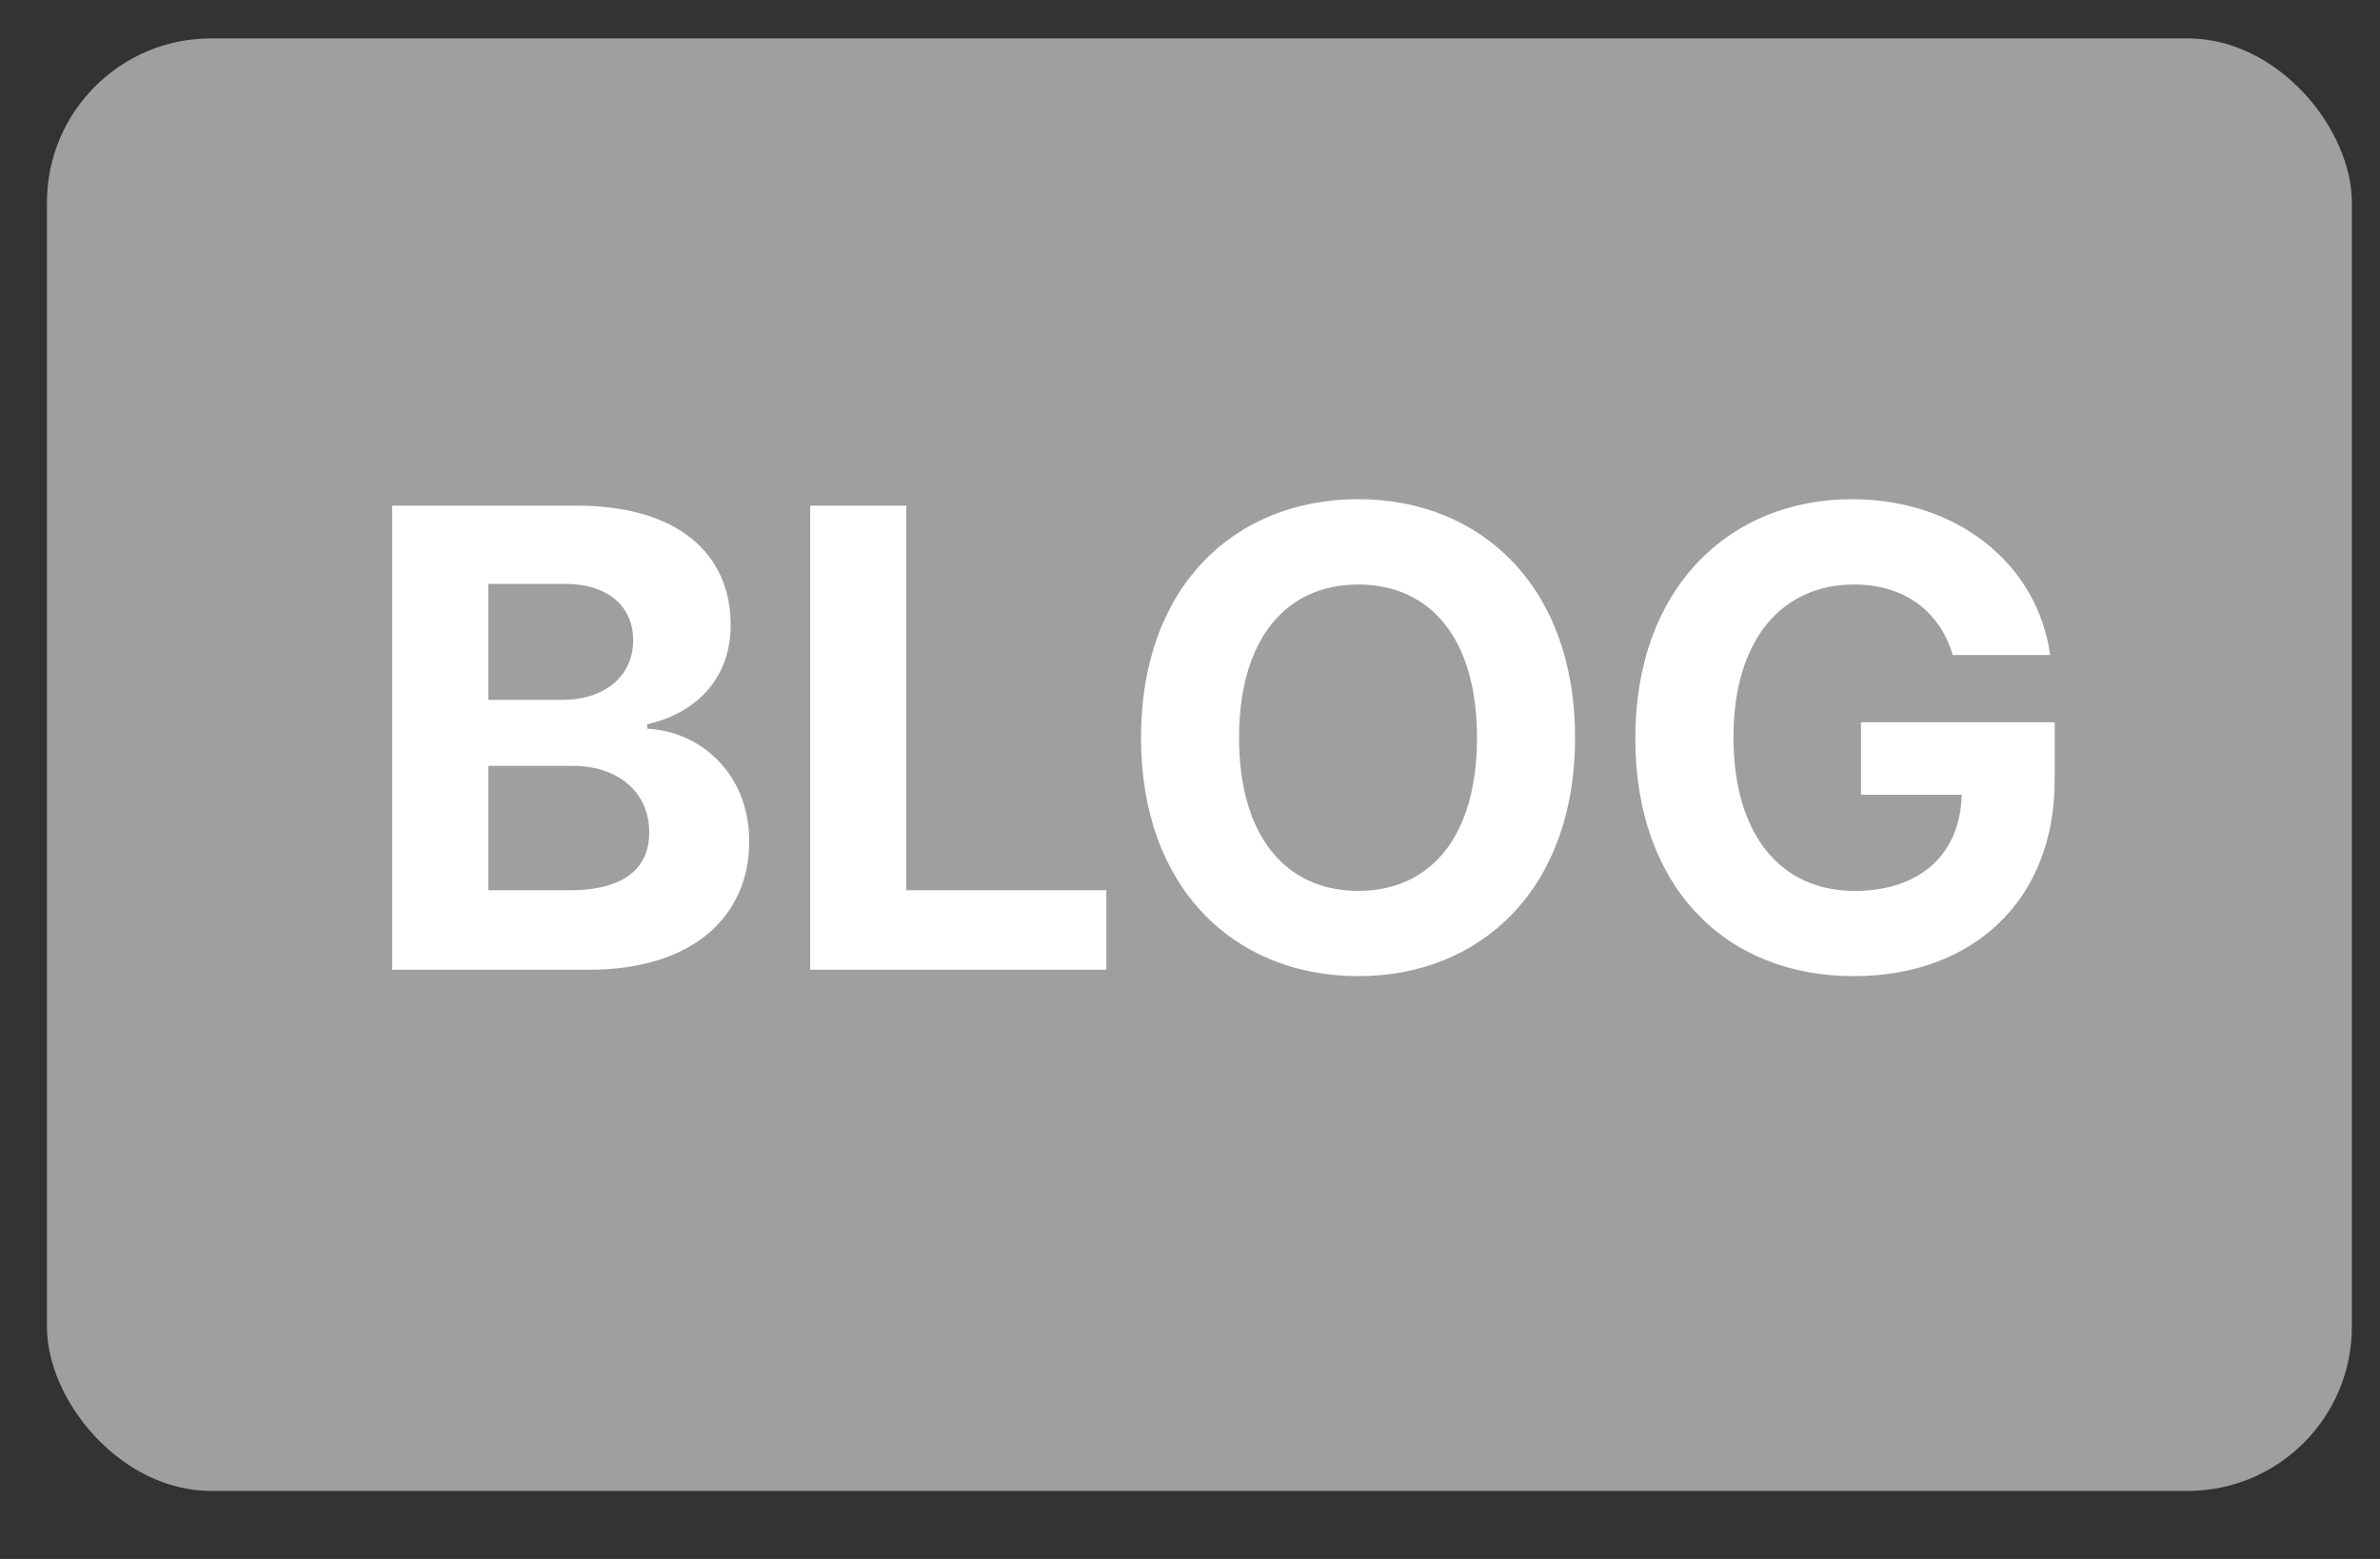 <svg width="29" height="19" viewBox="0 0 29 19" fill="none" xmlns="http://www.w3.org/2000/svg">
<rect x="0" y="0" width="29" height="19" fill="#333333" stroke="none"/>
<rect x="0.572" y="0.468" width="28.085" height="17.703" rx="2" fill="#9F9F9F"/>
<path d="M4.778 11.819V6.163H7.028C8.278 6.163 8.903 6.764 8.903 7.616C8.903 8.28 8.473 8.694 7.887 8.827V8.881C8.528 8.913 9.129 9.42 9.129 10.256C9.129 11.155 8.458 11.819 7.176 11.819H4.778ZM6.942 10.85C7.622 10.85 7.911 10.569 7.911 10.147C7.911 9.67 7.551 9.334 6.973 9.334H5.95V10.85H6.942ZM6.856 8.53C7.348 8.53 7.715 8.256 7.715 7.803C7.715 7.397 7.418 7.116 6.879 7.116H5.95V8.53H6.856ZM9.872 11.819V6.163H11.043V10.85H13.481V11.819H9.872ZM19.192 8.991C19.192 10.835 18.044 11.897 16.551 11.897C15.043 11.897 13.903 10.827 13.903 8.991C13.903 7.147 15.043 6.084 16.551 6.084C18.044 6.084 19.192 7.147 19.192 8.991ZM17.997 8.991C17.997 7.78 17.426 7.124 16.551 7.124C15.676 7.124 15.098 7.78 15.098 8.991C15.098 10.202 15.676 10.858 16.551 10.858C17.426 10.858 17.997 10.202 17.997 8.991ZM23.794 7.983C23.637 7.452 23.207 7.124 22.59 7.124C21.715 7.124 21.122 7.795 21.122 8.983C21.122 10.178 21.7 10.858 22.598 10.858C23.407 10.858 23.887 10.401 23.903 9.686H22.676V8.803H25.036V9.506C25.036 10.991 24.02 11.897 22.59 11.897C21.004 11.897 19.926 10.788 19.926 8.999C19.926 7.163 21.075 6.084 22.567 6.084C23.84 6.084 24.825 6.866 24.981 7.983H23.794Z" fill="white"/>
</svg>
